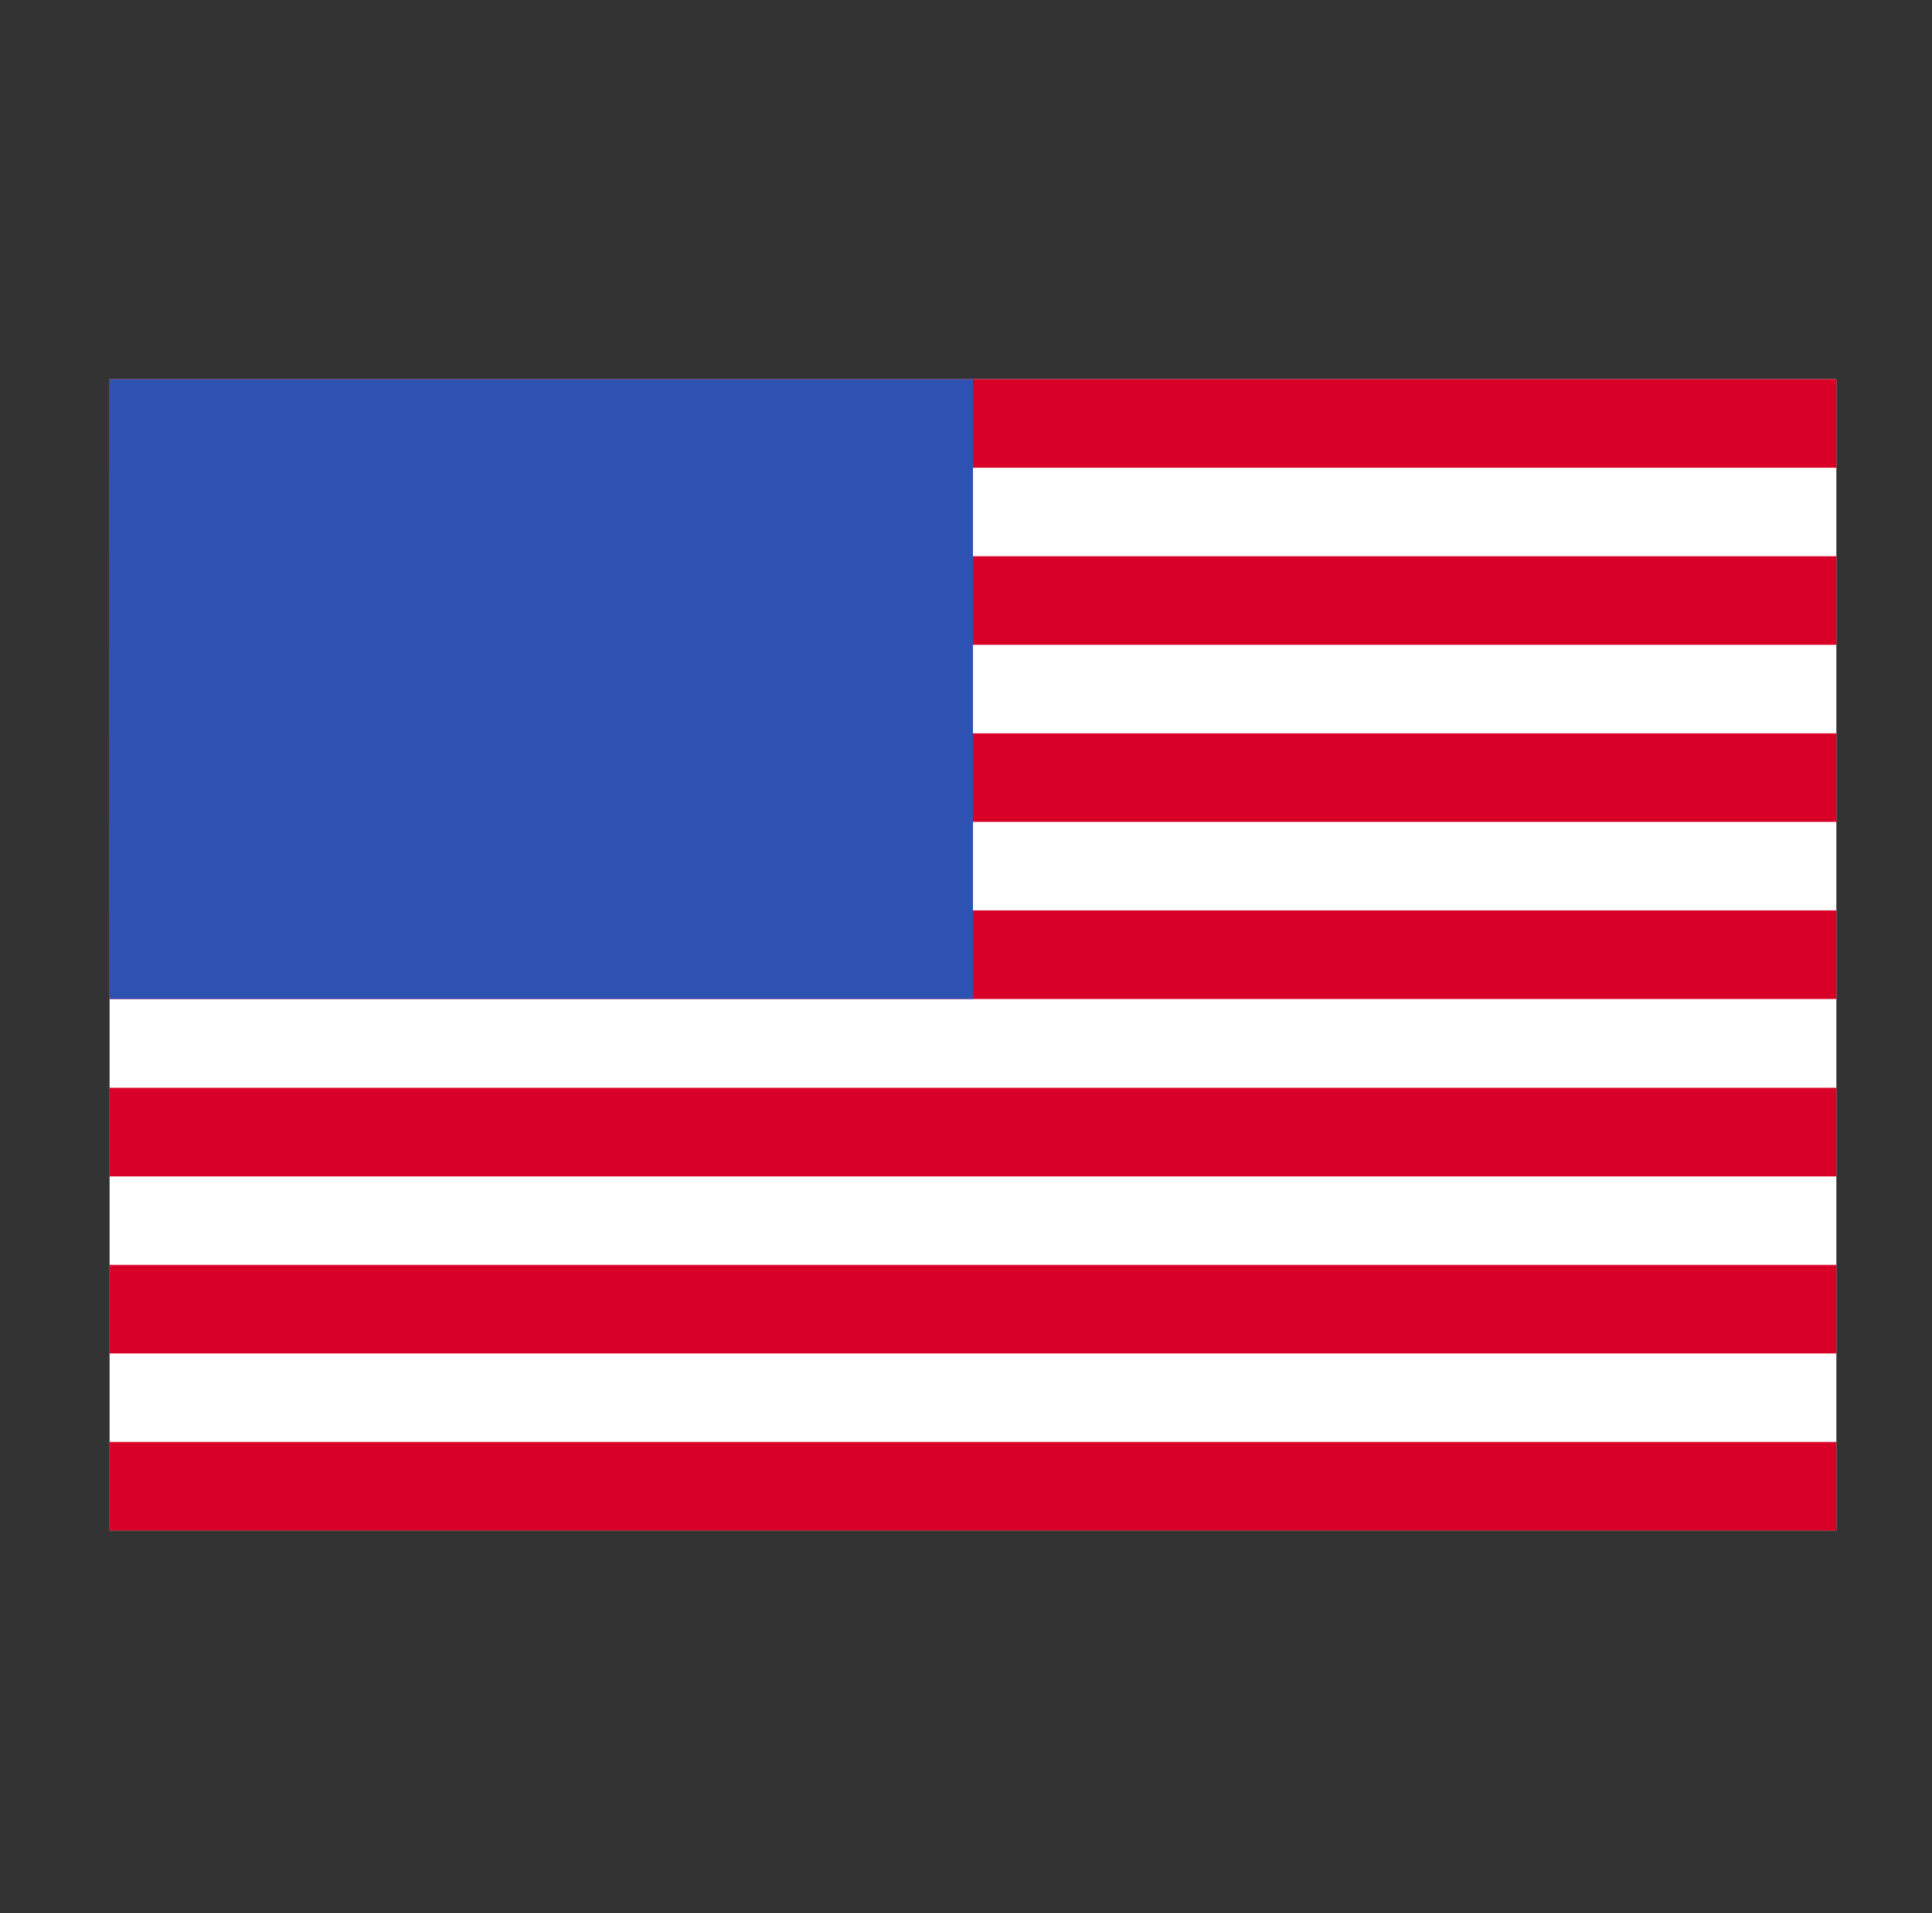 <svg xmlns="http://www.w3.org/2000/svg" fill="none" viewBox="0 0 101 100" height="100" width="101">
<rect x="0" y="0" width="101" height="100" fill="#333333" stroke="none"/>
<g clip-path="url(#clip0_2247_1097)">
<path fill="white" d="M5.73 19.819H96.001V79.999H5.73V19.819Z"></path>
<path fill="#D80027" d="M5.73 19.819H96.001V24.447H5.73V19.819ZM5.73 29.075H96.001V33.703H5.73V29.075ZM5.73 38.331H96.001V42.959H5.73V38.331ZM5.73 47.587H96.001V52.215H5.73V47.587ZM5.73 56.86H96.001V61.488H5.73V56.86ZM5.73 66.116H96.001V70.744H5.73V66.116ZM5.73 75.371H96.001V79.999H5.73V75.371Z"></path>
<path fill="#2E52B2" d="M5.73 19.819H50.865V52.215H5.73V19.819Z"></path>
</g>
<defs>
<clipPath id="clip0_2247_1097">
<rect transform="translate(5.73 19.82)" fill="white" height="60.18" width="90.27"></rect>
</clipPath>
</defs>
</svg>

